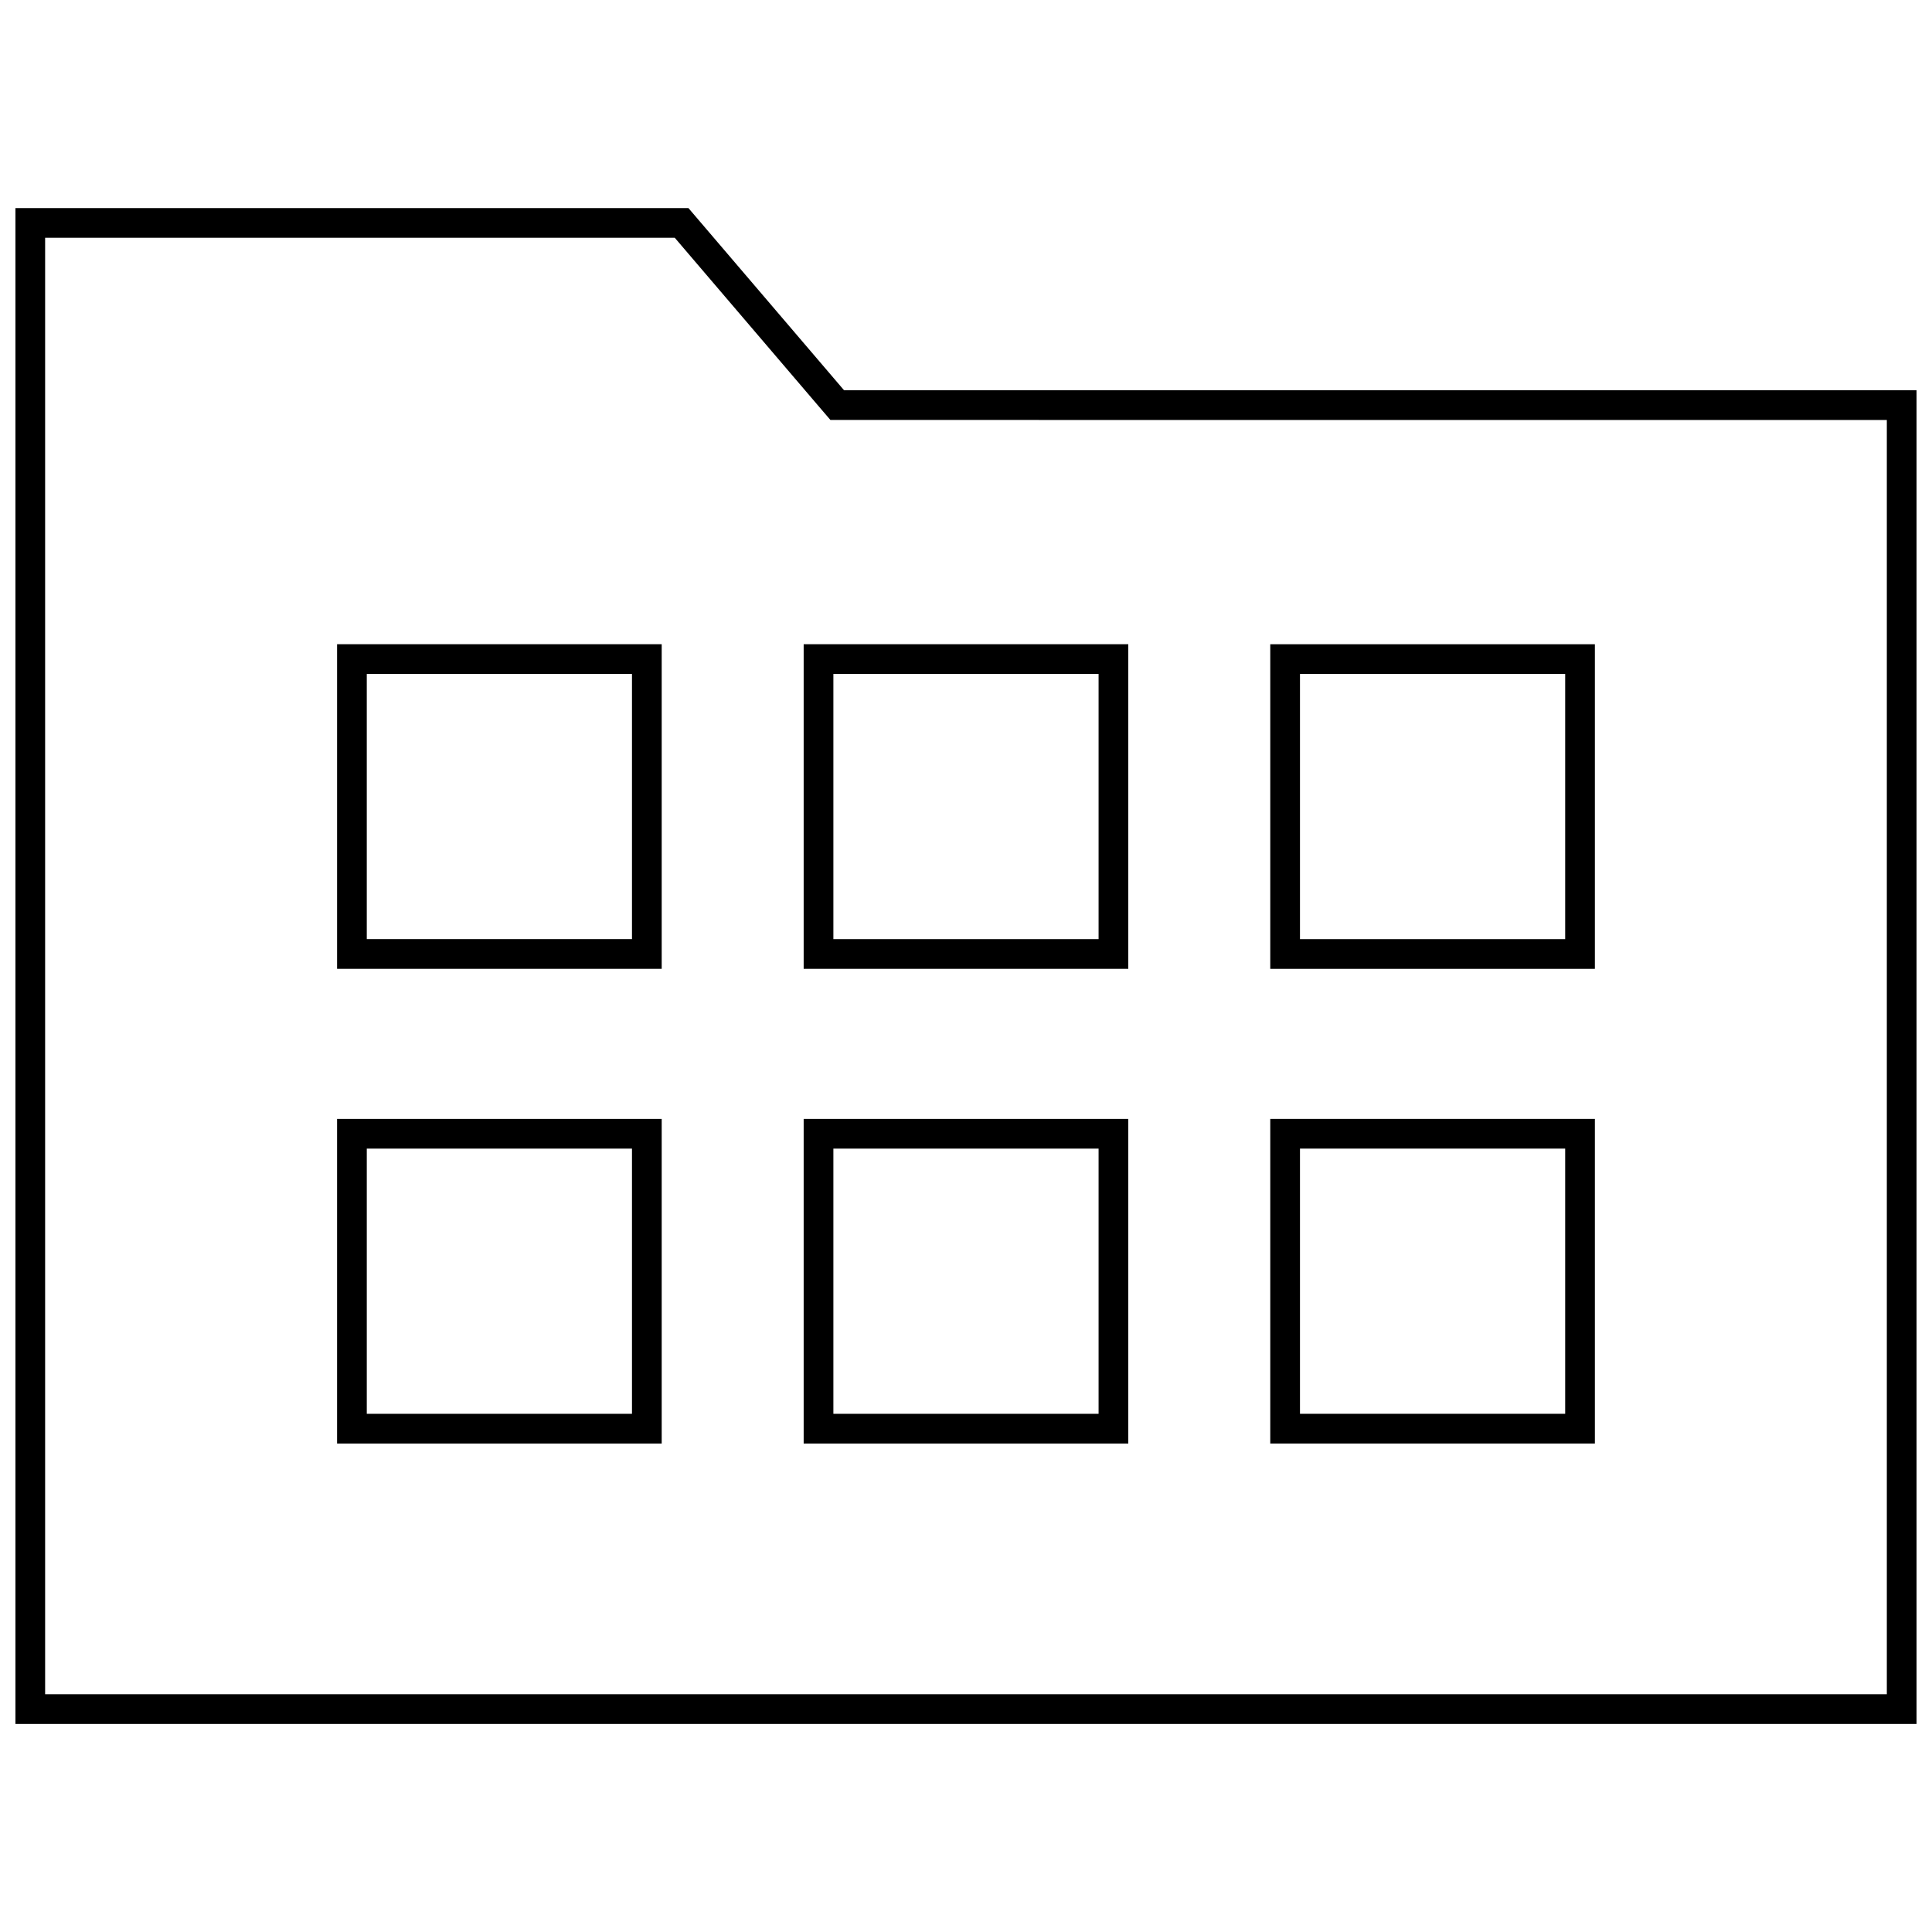 <?xml version="1.0" encoding="UTF-8"?>
<!-- Uploaded to: ICON Repo, www.svgrepo.com, Generator: ICON Repo Mixer Tools -->
<svg width="800px" height="800px" version="1.1" viewBox="144 144 512 512" xmlns="http://www.w3.org/2000/svg">
 <defs>
  <clipPath id="a">
   <path d="m148.09 199h503.81v402h-503.81z"/>
  </clipPath>
 </defs>
 <path d="m233.33 400.75h86.027v-86.027l-86.027 0.004zm7.871-78.152h70.281v70.281h-70.281z"/>
 <path d="m356.98 400.75h86.027v-86.027h-86.027zm7.875-78.152h70.281v70.281h-70.281z"/>
 <path d="m566.66 314.73h-86.027v86.027h86.027zm-7.871 78.152h-70.281v-70.281h70.281z"/>
 <path d="m233.33 526.55h86.027v-86.027h-86.027zm7.871-78.156h70.281v70.281h-70.281z"/>
 <path d="m356.98 526.55h86.027v-86.027h-86.027zm7.875-78.156h70.281v70.281h-70.281z"/>
 <path d="m566.66 440.52h-86.027v86.027h86.027zm-7.871 78.152h-70.281v-70.281h70.281z"/>
 <g clip-path="url(#a)">
  <path d="m326.44 199.14h-178.35v401.73h503.81v-353.44h-284.21zm317.59 393.85h-488.07v-385.98h166.86l38.887 45.531 2.363 2.754h3.621l276.34 0.004z"/>
 </g>
</svg>